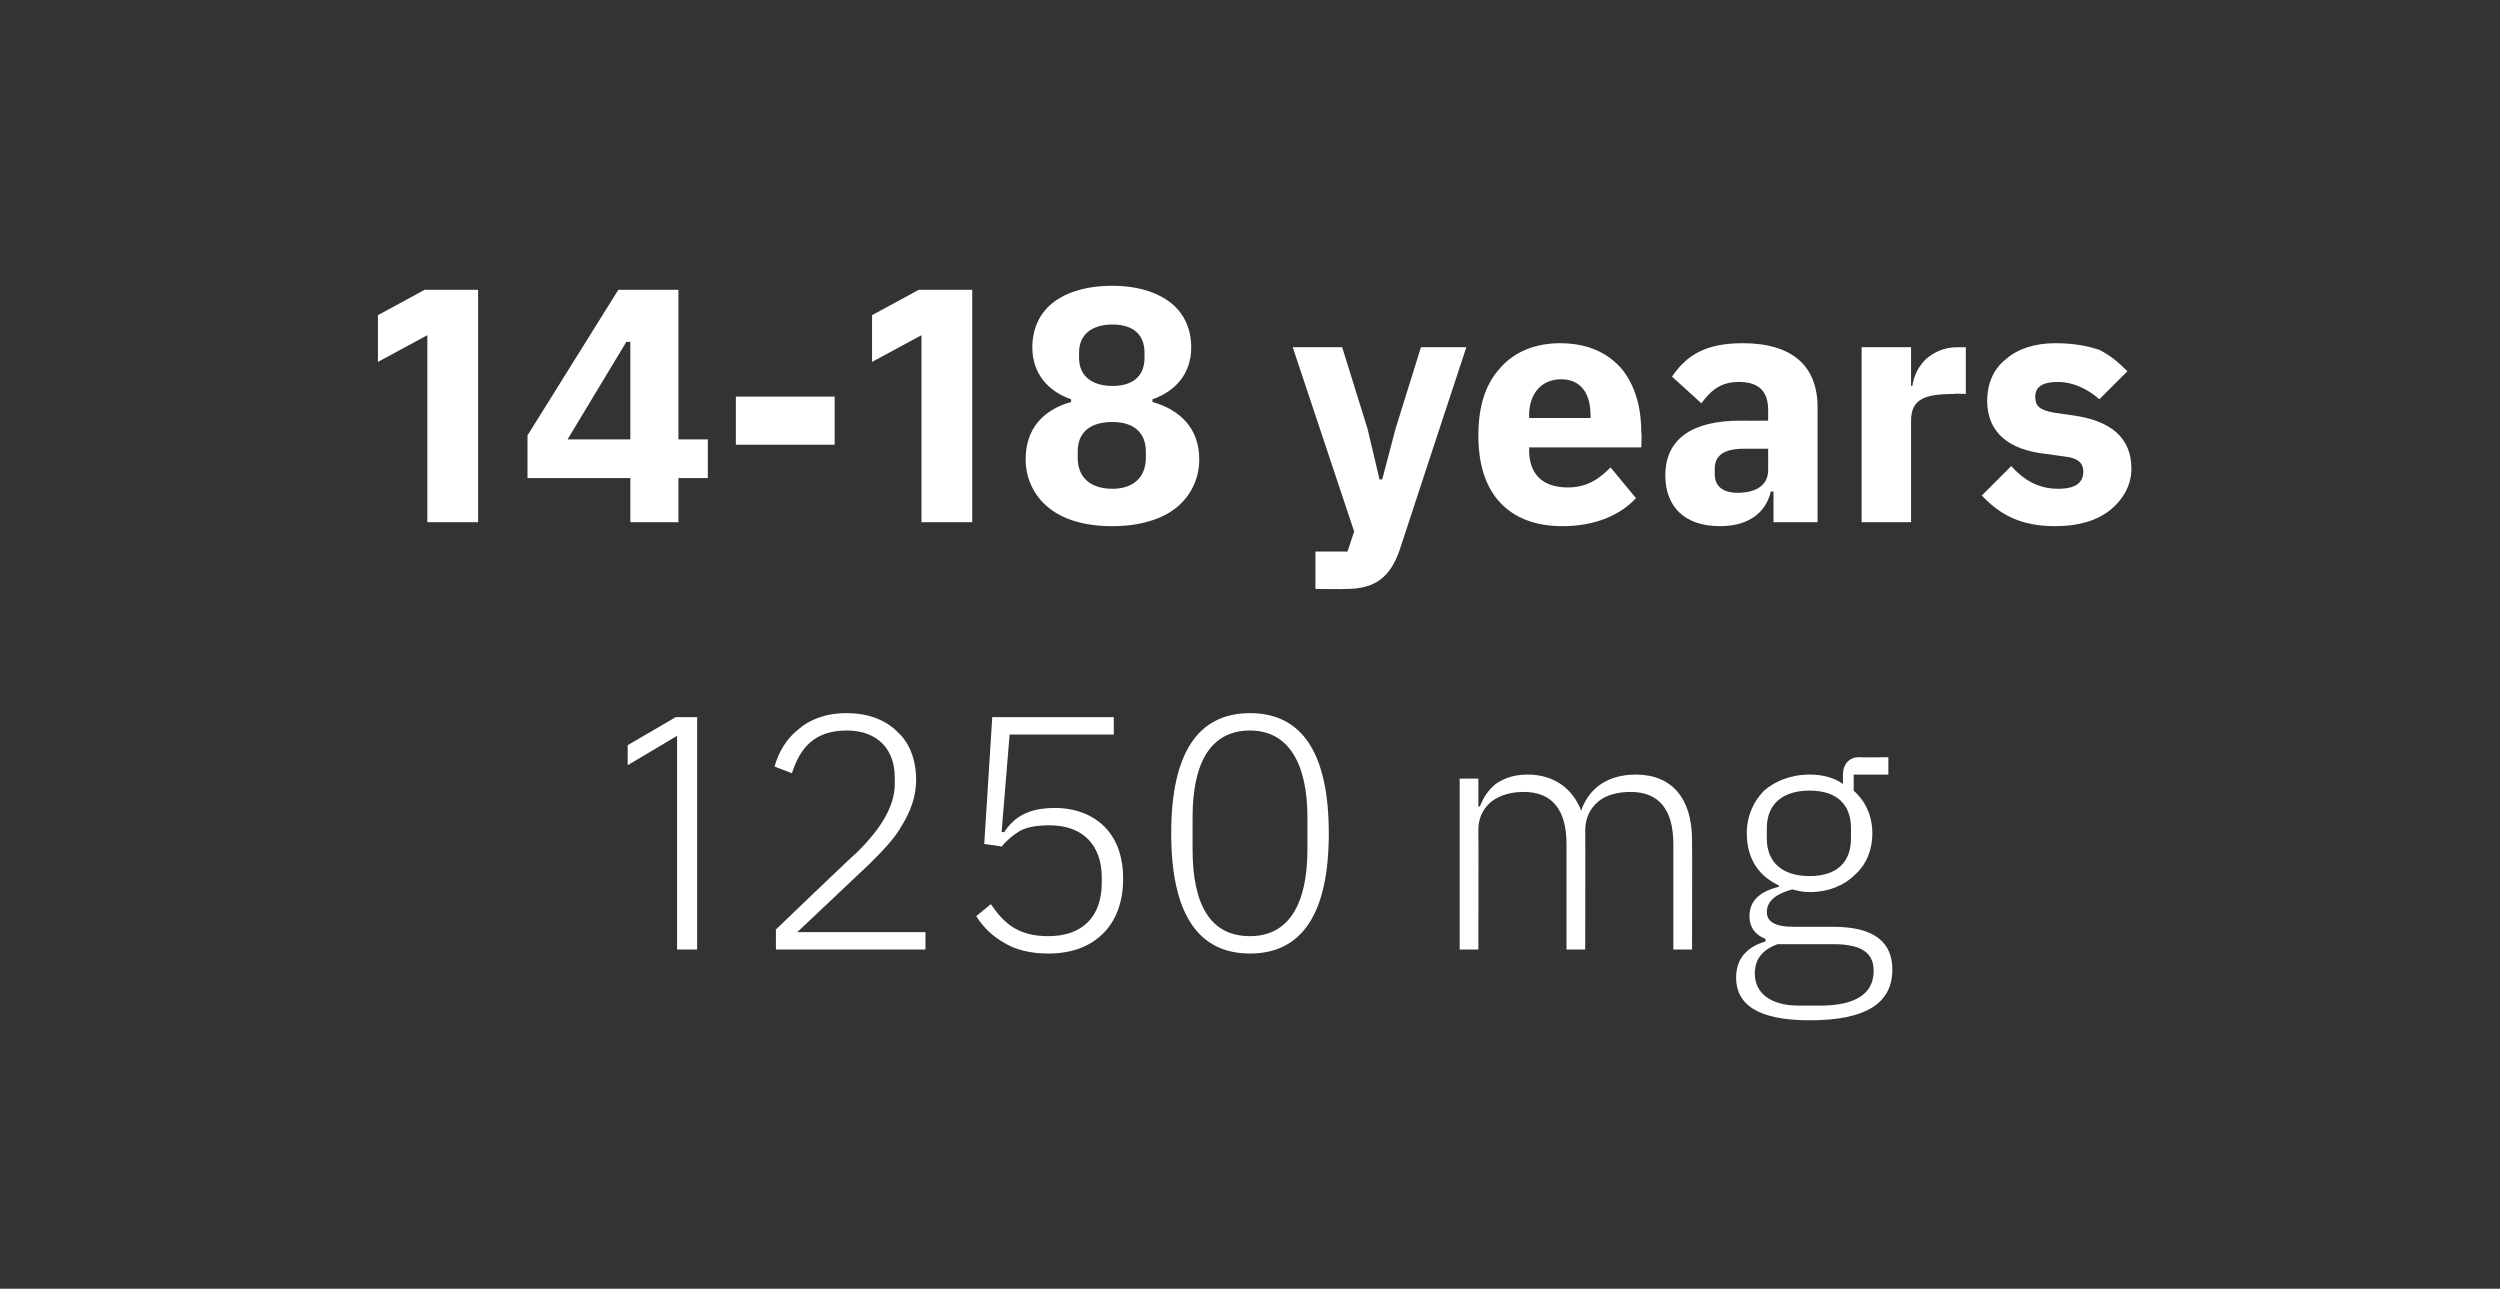 <?xml version="1.0" standalone="no"?><!DOCTYPE svg PUBLIC "-//W3C//DTD SVG 1.1//EN" "http://www.w3.org/Graphics/SVG/1.1/DTD/svg11.dtd"><svg xmlns="http://www.w3.org/2000/svg" version="1.1" width="187.2px" height="96.5px" viewBox="0 -1 187.2 96.5" style="top:-1px"><rect x="0" y="-1" width="187.2" height="96.5" fill="#333333" stroke="none"/>  <desc>14 18 years 1250 mg</desc>  <defs/>  <g id="Polygon160589">    <path d="M 50.6 52.7 L 52.2 52.7 L 52.2 70.1 L 50.7 70.1 L 50.7 54.1 L 47 56.3 L 47 54.8 L 50.6 52.7 Z M 69.3 68.8 L 59.7 68.8 C 59.7 68.8 65.08 63.71 65.1 63.7 C 66.1 62.7 67 61.8 67.6 60.7 C 68.2 59.7 68.6 58.6 68.6 57.4 C 68.6 55.9 68.1 54.6 67.2 53.8 C 66.3 52.9 65 52.4 63.4 52.4 C 61.8 52.4 60.6 52.9 59.8 53.6 C 58.9 54.3 58.3 55.3 58 56.4 C 58 56.4 59.3 56.9 59.3 56.9 C 59.9 55 61 53.7 63.4 53.7 C 65.8 53.7 67 55.2 67 57.2 C 67 57.2 67 57.7 67 57.7 C 67 59.5 65.8 61.2 64.2 62.8 C 64.18 62.76 58.1 68.6 58.1 68.6 L 58.1 70.1 L 69.3 70.1 L 69.3 68.8 Z M 83.4 52.7 L 74.3 52.7 L 73.7 62.2 C 73.7 62.2 75 62.36 75 62.4 C 75.4 61.9 75.9 61.5 76.4 61.2 C 77 60.9 77.7 60.8 78.6 60.8 C 81.1 60.8 82.5 62.3 82.5 64.7 C 82.5 64.7 82.5 65.1 82.5 65.1 C 82.5 67.6 81.1 69.1 78.5 69.1 C 76.3 69.1 75.2 68.2 74.2 66.7 C 74.2 66.7 73.1 67.6 73.1 67.6 C 73.6 68.4 74.3 69.1 75.2 69.6 C 76 70.1 77.1 70.4 78.5 70.4 C 80.2 70.4 81.6 69.9 82.6 68.9 C 83.6 67.9 84.1 66.5 84.1 64.8 C 84.1 63.1 83.6 61.8 82.7 60.9 C 81.8 60 80.5 59.5 79 59.5 C 77.1 59.5 76 60.1 75.2 61.3 C 75.15 61.33 75 61.3 75 61.3 L 75.6 54 L 83.4 54 L 83.4 52.7 Z M 99.5 61.4 C 99.5 55.4 97.5 52.4 93.6 52.4 C 89.7 52.4 87.7 55.4 87.7 61.4 C 87.7 67.4 89.7 70.4 93.6 70.4 C 97.5 70.4 99.5 67.4 99.5 61.4 Z M 89.3 62.6 C 89.3 62.6 89.3 60.2 89.3 60.2 C 89.3 56.2 90.6 53.7 93.6 53.7 C 96.5 53.7 97.9 56.2 97.9 60.2 C 97.9 60.2 97.9 62.6 97.9 62.6 C 97.9 66.7 96.5 69.1 93.6 69.1 C 90.6 69.1 89.3 66.7 89.3 62.6 Z M 110.7 70.1 C 110.7 70.1 110.72 61.13 110.7 61.1 C 110.7 60.2 111.1 59.5 111.7 59 C 112.4 58.5 113.2 58.3 114.1 58.3 C 116.2 58.3 117.3 59.6 117.3 62.2 C 117.3 62.16 117.3 70.1 117.3 70.1 L 118.7 70.1 C 118.7 70.1 118.72 61.16 118.7 61.2 C 118.7 60.2 119.1 59.5 119.7 59 C 120.3 58.5 121.2 58.3 122.1 58.3 C 124.2 58.3 125.3 59.6 125.3 62.2 C 125.3 62.16 125.3 70.1 125.3 70.1 L 126.7 70.1 C 126.7 70.1 126.72 61.91 126.7 61.9 C 126.7 58.8 125.2 57 122.5 57 C 120.2 57 118.9 58.2 118.4 59.7 C 118.4 59.7 118.4 59.7 118.4 59.7 C 117.7 57.9 116.2 57 114.4 57 C 113.3 57 112.6 57.3 112 57.7 C 111.4 58.2 111.1 58.7 110.8 59.4 C 110.8 59.36 110.7 59.4 110.7 59.4 L 110.7 57.3 L 109.3 57.3 L 109.3 70.1 L 110.7 70.1 Z M 137.3 68.4 C 137.3 68.4 134.3 68.4 134.3 68.4 C 132.9 68.4 132.3 68 132.3 67.3 C 132.3 66.4 133.1 65.9 134.2 65.6 C 134.6 65.7 135 65.8 135.5 65.8 C 136.9 65.8 138.1 65.3 138.9 64.5 C 139.7 63.8 140.2 62.7 140.2 61.4 C 140.2 60.1 139.7 59 138.8 58.2 C 138.82 58.21 138.8 57 138.8 57 L 141.4 57 L 141.4 55.7 C 141.4 55.7 139.22 55.73 139.2 55.7 C 138.4 55.7 138 56.3 138 57 C 138 57 138 57.7 138 57.7 C 137.3 57.2 136.4 57 135.5 57 C 134.1 57 132.9 57.5 132.1 58.2 C 131.3 59 130.8 60.1 130.8 61.4 C 130.8 63.3 131.7 64.6 133.2 65.3 C 133.2 65.3 133.2 65.4 133.2 65.4 C 132 65.7 131 66.3 131 67.6 C 131 68.4 131.4 69 132.2 69.3 C 132.2 69.3 132.2 69.5 132.2 69.5 C 130.8 69.9 130 70.8 130 72.2 C 130 74.2 131.6 75.4 135.5 75.4 C 139.6 75.4 141.7 74.2 141.7 71.6 C 141.7 69.6 140.4 68.4 137.3 68.4 Z M 136.3 74.3 C 136.3 74.3 134.7 74.3 134.7 74.3 C 132.5 74.3 131.4 73.3 131.4 71.9 C 131.4 70.8 132 70.1 133.1 69.7 C 133.1 69.7 137.3 69.7 137.3 69.7 C 139.6 69.7 140.3 70.5 140.3 71.7 C 140.3 73.5 138.8 74.3 136.3 74.3 Z M 132.3 61.8 C 132.3 61.8 132.3 61 132.3 61 C 132.3 59.2 133.5 58.2 135.5 58.2 C 137.5 58.2 138.6 59.2 138.6 61 C 138.6 61 138.6 61.8 138.6 61.8 C 138.6 63.6 137.5 64.6 135.5 64.6 C 133.5 64.6 132.3 63.6 132.3 61.8 Z " stroke="none" fill="#fff"/>  </g>  <g id="Polygon160588">    <path d="M 31.8 20.7 L 35.8 20.7 L 35.8 38.1 L 32 38.1 L 32 24.1 L 28.3 26.1 L 28.3 22.6 L 31.8 20.7 Z M 50.8 38.1 L 50.8 34.8 L 53 34.8 L 53 31.9 L 50.8 31.9 L 50.8 20.7 L 46.3 20.7 L 39.5 31.6 L 39.5 34.8 L 47.2 34.8 L 47.2 38.1 L 50.8 38.1 Z M 46.9 24.6 L 47.2 24.6 L 47.2 31.9 L 42.5 31.9 L 46.9 24.6 Z M 62.5 32.3 L 62.5 28.7 L 55.1 28.7 L 55.1 32.3 L 62.5 32.3 Z M 68.8 20.7 L 72.8 20.7 L 72.8 38.1 L 69 38.1 L 69 24.1 L 65.3 26.1 L 65.3 22.6 L 68.8 20.7 Z M 88.1 37 C 89.2 36.1 89.8 34.8 89.8 33.4 C 89.8 31.1 88.4 29.7 86.3 29.1 C 86.3 29.1 86.3 28.9 86.3 28.9 C 88 28.3 89.2 27 89.2 25 C 89.2 23.7 88.7 22.5 87.7 21.7 C 86.7 20.9 85.2 20.4 83.3 20.4 C 81.3 20.4 79.8 20.9 78.8 21.7 C 77.8 22.5 77.3 23.7 77.3 25 C 77.3 27 78.5 28.3 80.2 28.9 C 80.2 28.9 80.2 29.1 80.2 29.1 C 78.1 29.7 76.8 31.1 76.8 33.4 C 76.8 34.8 77.4 36.1 78.5 37 C 79.6 37.9 81.2 38.4 83.3 38.4 C 85.3 38.4 87 37.9 88.1 37 Z M 80.7 33.3 C 80.7 33.3 80.7 32.8 80.7 32.8 C 80.7 31.4 81.6 30.6 83.3 30.6 C 84.9 30.6 85.8 31.4 85.8 32.8 C 85.8 32.8 85.8 33.3 85.8 33.3 C 85.8 34.7 84.9 35.6 83.3 35.6 C 81.6 35.6 80.7 34.7 80.7 33.3 Z M 80.8 25.8 C 80.8 25.8 80.8 25.4 80.8 25.4 C 80.8 24.1 81.7 23.3 83.3 23.3 C 84.9 23.3 85.7 24.1 85.7 25.4 C 85.7 25.4 85.7 25.8 85.7 25.8 C 85.7 27.1 84.9 27.9 83.3 27.9 C 81.7 27.9 80.8 27.1 80.8 25.8 Z M 104.5 31.1 L 103.5 34.9 L 103.3 34.9 L 102.4 31.1 L 100.5 25 L 96.8 25 L 101.4 38.8 L 100.9 40.3 L 98.5 40.3 L 98.5 43.1 C 98.5 43.1 100.77 43.13 100.8 43.1 C 103 43.1 104.1 42.2 104.8 40.2 C 104.8 40.16 109.8 25 109.8 25 L 106.4 25 L 104.5 31.1 Z M 122.5 36.3 C 122.5 36.3 120.6 34 120.6 34 C 119.8 34.8 118.9 35.5 117.4 35.5 C 115.4 35.5 114.5 34.4 114.5 32.7 C 114.52 32.71 114.5 32.5 114.5 32.5 L 122.9 32.5 C 122.9 32.5 122.95 31.41 122.9 31.4 C 122.9 29.6 122.5 28 121.5 26.7 C 120.5 25.5 119 24.7 116.8 24.7 C 114.9 24.7 113.3 25.4 112.3 26.6 C 111.2 27.8 110.7 29.5 110.7 31.6 C 110.7 33.7 111.2 35.4 112.3 36.6 C 113.4 37.8 115 38.4 117 38.4 C 119.4 38.4 121.3 37.6 122.5 36.3 Z M 119.1 30.1 C 119.12 30.11 119.1 30.3 119.1 30.3 L 114.5 30.3 C 114.5 30.3 114.52 30.13 114.5 30.1 C 114.5 28.5 115.4 27.4 116.9 27.4 C 118.4 27.4 119.1 28.5 119.1 30.1 Z M 136.1 29.5 C 136.1 29.51 136.1 38.1 136.1 38.1 L 132.8 38.1 L 132.8 35.8 C 132.8 35.8 132.62 35.83 132.6 35.8 C 132.2 37.5 130.8 38.4 128.8 38.4 C 126.1 38.4 124.7 36.9 124.7 34.6 C 124.7 31.8 126.8 30.5 130.3 30.5 C 130.32 30.51 132.4 30.5 132.4 30.5 C 132.4 30.5 132.4 29.68 132.4 29.7 C 132.4 28.4 131.8 27.6 130.2 27.6 C 128.7 27.6 128 28.4 127.4 29.2 C 127.4 29.2 125.2 27.2 125.2 27.2 C 126.3 25.6 127.7 24.7 130.5 24.7 C 134.2 24.7 136.1 26.4 136.1 29.5 Z M 132.4 32.6 C 132.4 32.6 130.6 32.61 130.6 32.6 C 129.1 32.6 128.4 33.1 128.4 34.1 C 128.4 34.1 128.4 34.5 128.4 34.5 C 128.4 35.4 129 35.9 130.1 35.9 C 131.4 35.9 132.4 35.4 132.4 34.2 C 132.4 34.16 132.4 32.6 132.4 32.6 Z M 143.1 38.1 C 143.1 38.1 143.1 30.46 143.1 30.5 C 143.1 28.9 144.1 28.5 146.3 28.5 C 146.3 28.46 147.2 28.5 147.2 28.5 L 147.2 25 C 147.2 25 146.57 25.01 146.6 25 C 145.5 25 144.8 25.4 144.2 25.9 C 143.7 26.4 143.3 27.1 143.2 27.9 C 143.22 27.86 143.1 27.9 143.1 27.9 L 143.1 25 L 139.4 25 L 139.4 38.1 L 143.1 38.1 Z M 158 37.2 C 159 36.4 159.6 35.3 159.6 34.1 C 159.6 31.8 158.1 30.5 155.2 30.1 C 155.2 30.1 153.8 29.9 153.8 29.9 C 152.7 29.7 152.4 29.4 152.4 28.7 C 152.4 28 152.9 27.6 154.1 27.6 C 155.2 27.6 156.3 28.1 157.2 28.9 C 157.2 28.9 159.3 26.8 159.3 26.8 C 158.6 26.1 158 25.6 157.2 25.2 C 156.3 24.9 155.3 24.7 153.9 24.7 C 152.4 24.7 151.1 25.1 150.2 25.9 C 149.3 26.6 148.8 27.7 148.8 29 C 148.8 31.3 150.3 32.7 153.3 33 C 153.3 33 154.7 33.2 154.7 33.2 C 155.6 33.3 156 33.7 156 34.3 C 156 35.1 155.5 35.6 154.1 35.6 C 152.6 35.6 151.5 34.9 150.6 33.9 C 150.6 33.9 148.4 36.1 148.4 36.1 C 149.8 37.6 151.4 38.4 153.9 38.4 C 155.6 38.4 157 38 158 37.2 Z " stroke="none" fill="#fff"/>  </g></svg>
